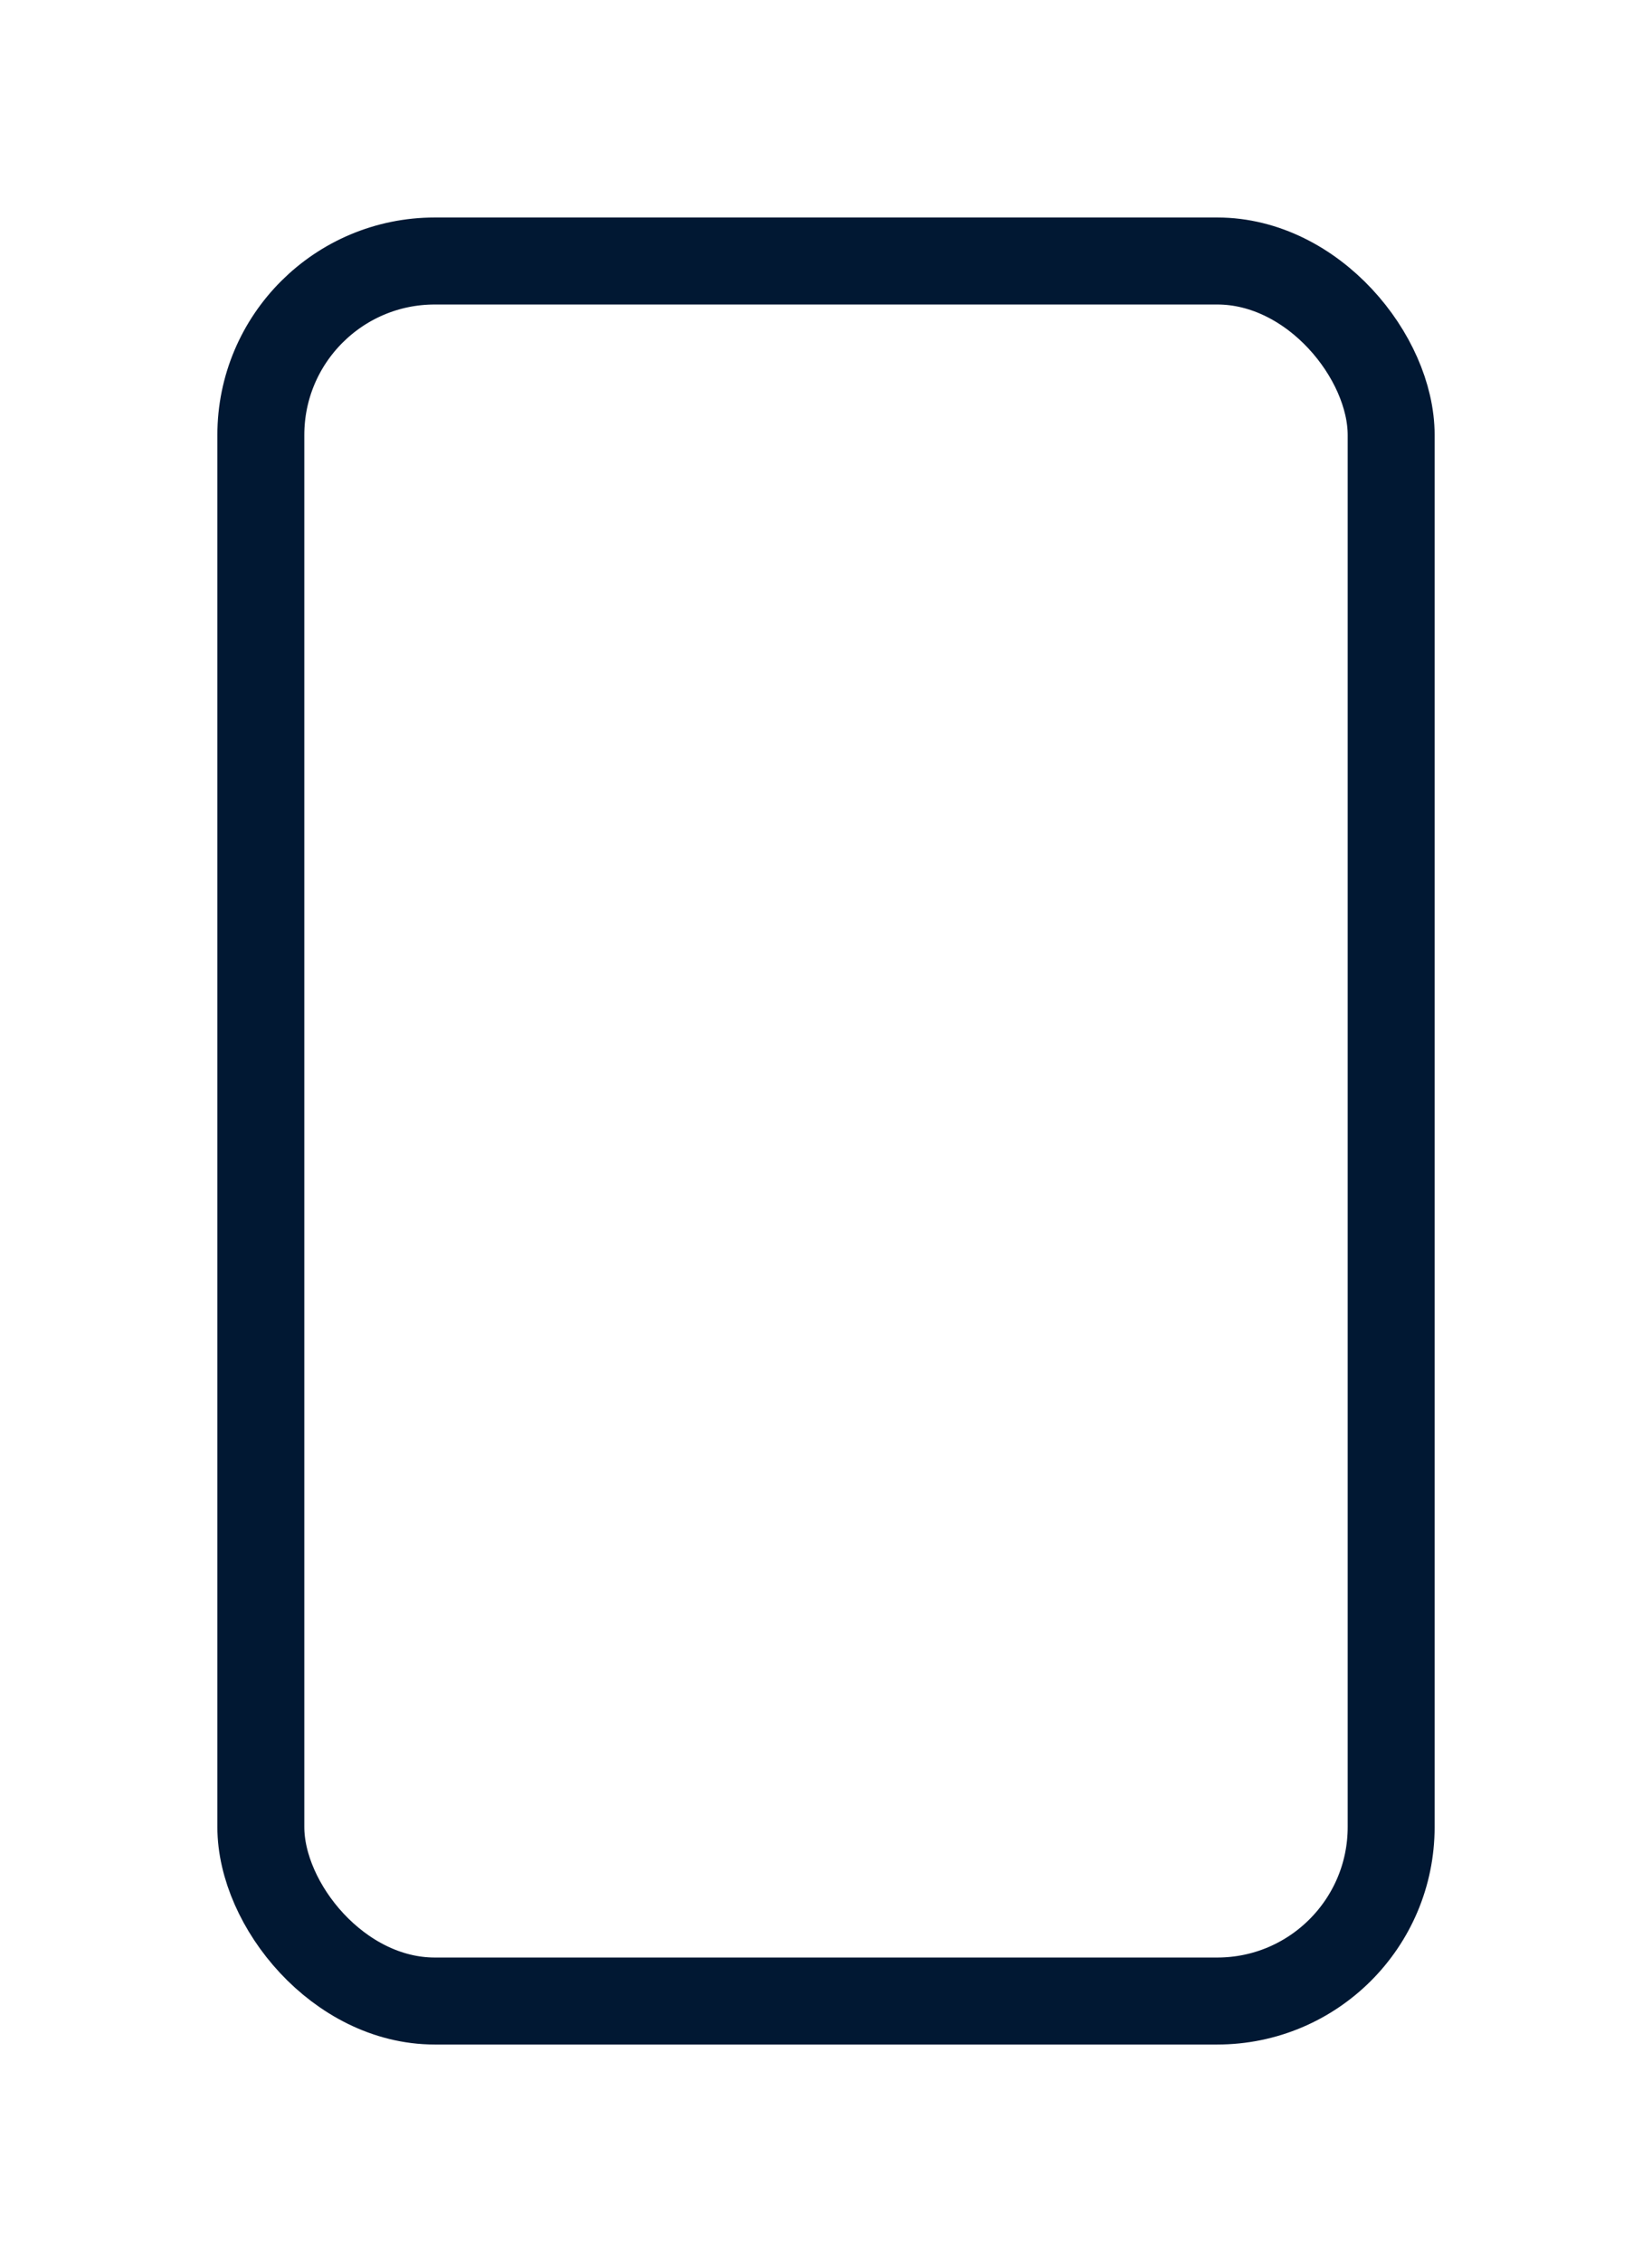 <svg id="tile_1" data-name="tile_1" xmlns="http://www.w3.org/2000/svg" viewBox="0 0 19 26">
  <defs>
    <style>
      .cls-1 {
        stroke: #011833;
      }
    </style>
  </defs>
  <rect
    class="cls-1"
    x="3"
    y="3"
    width="13"
    height="20"
    rx="2"
    fill="none"
    stroke-width="1"
  />
</svg>
